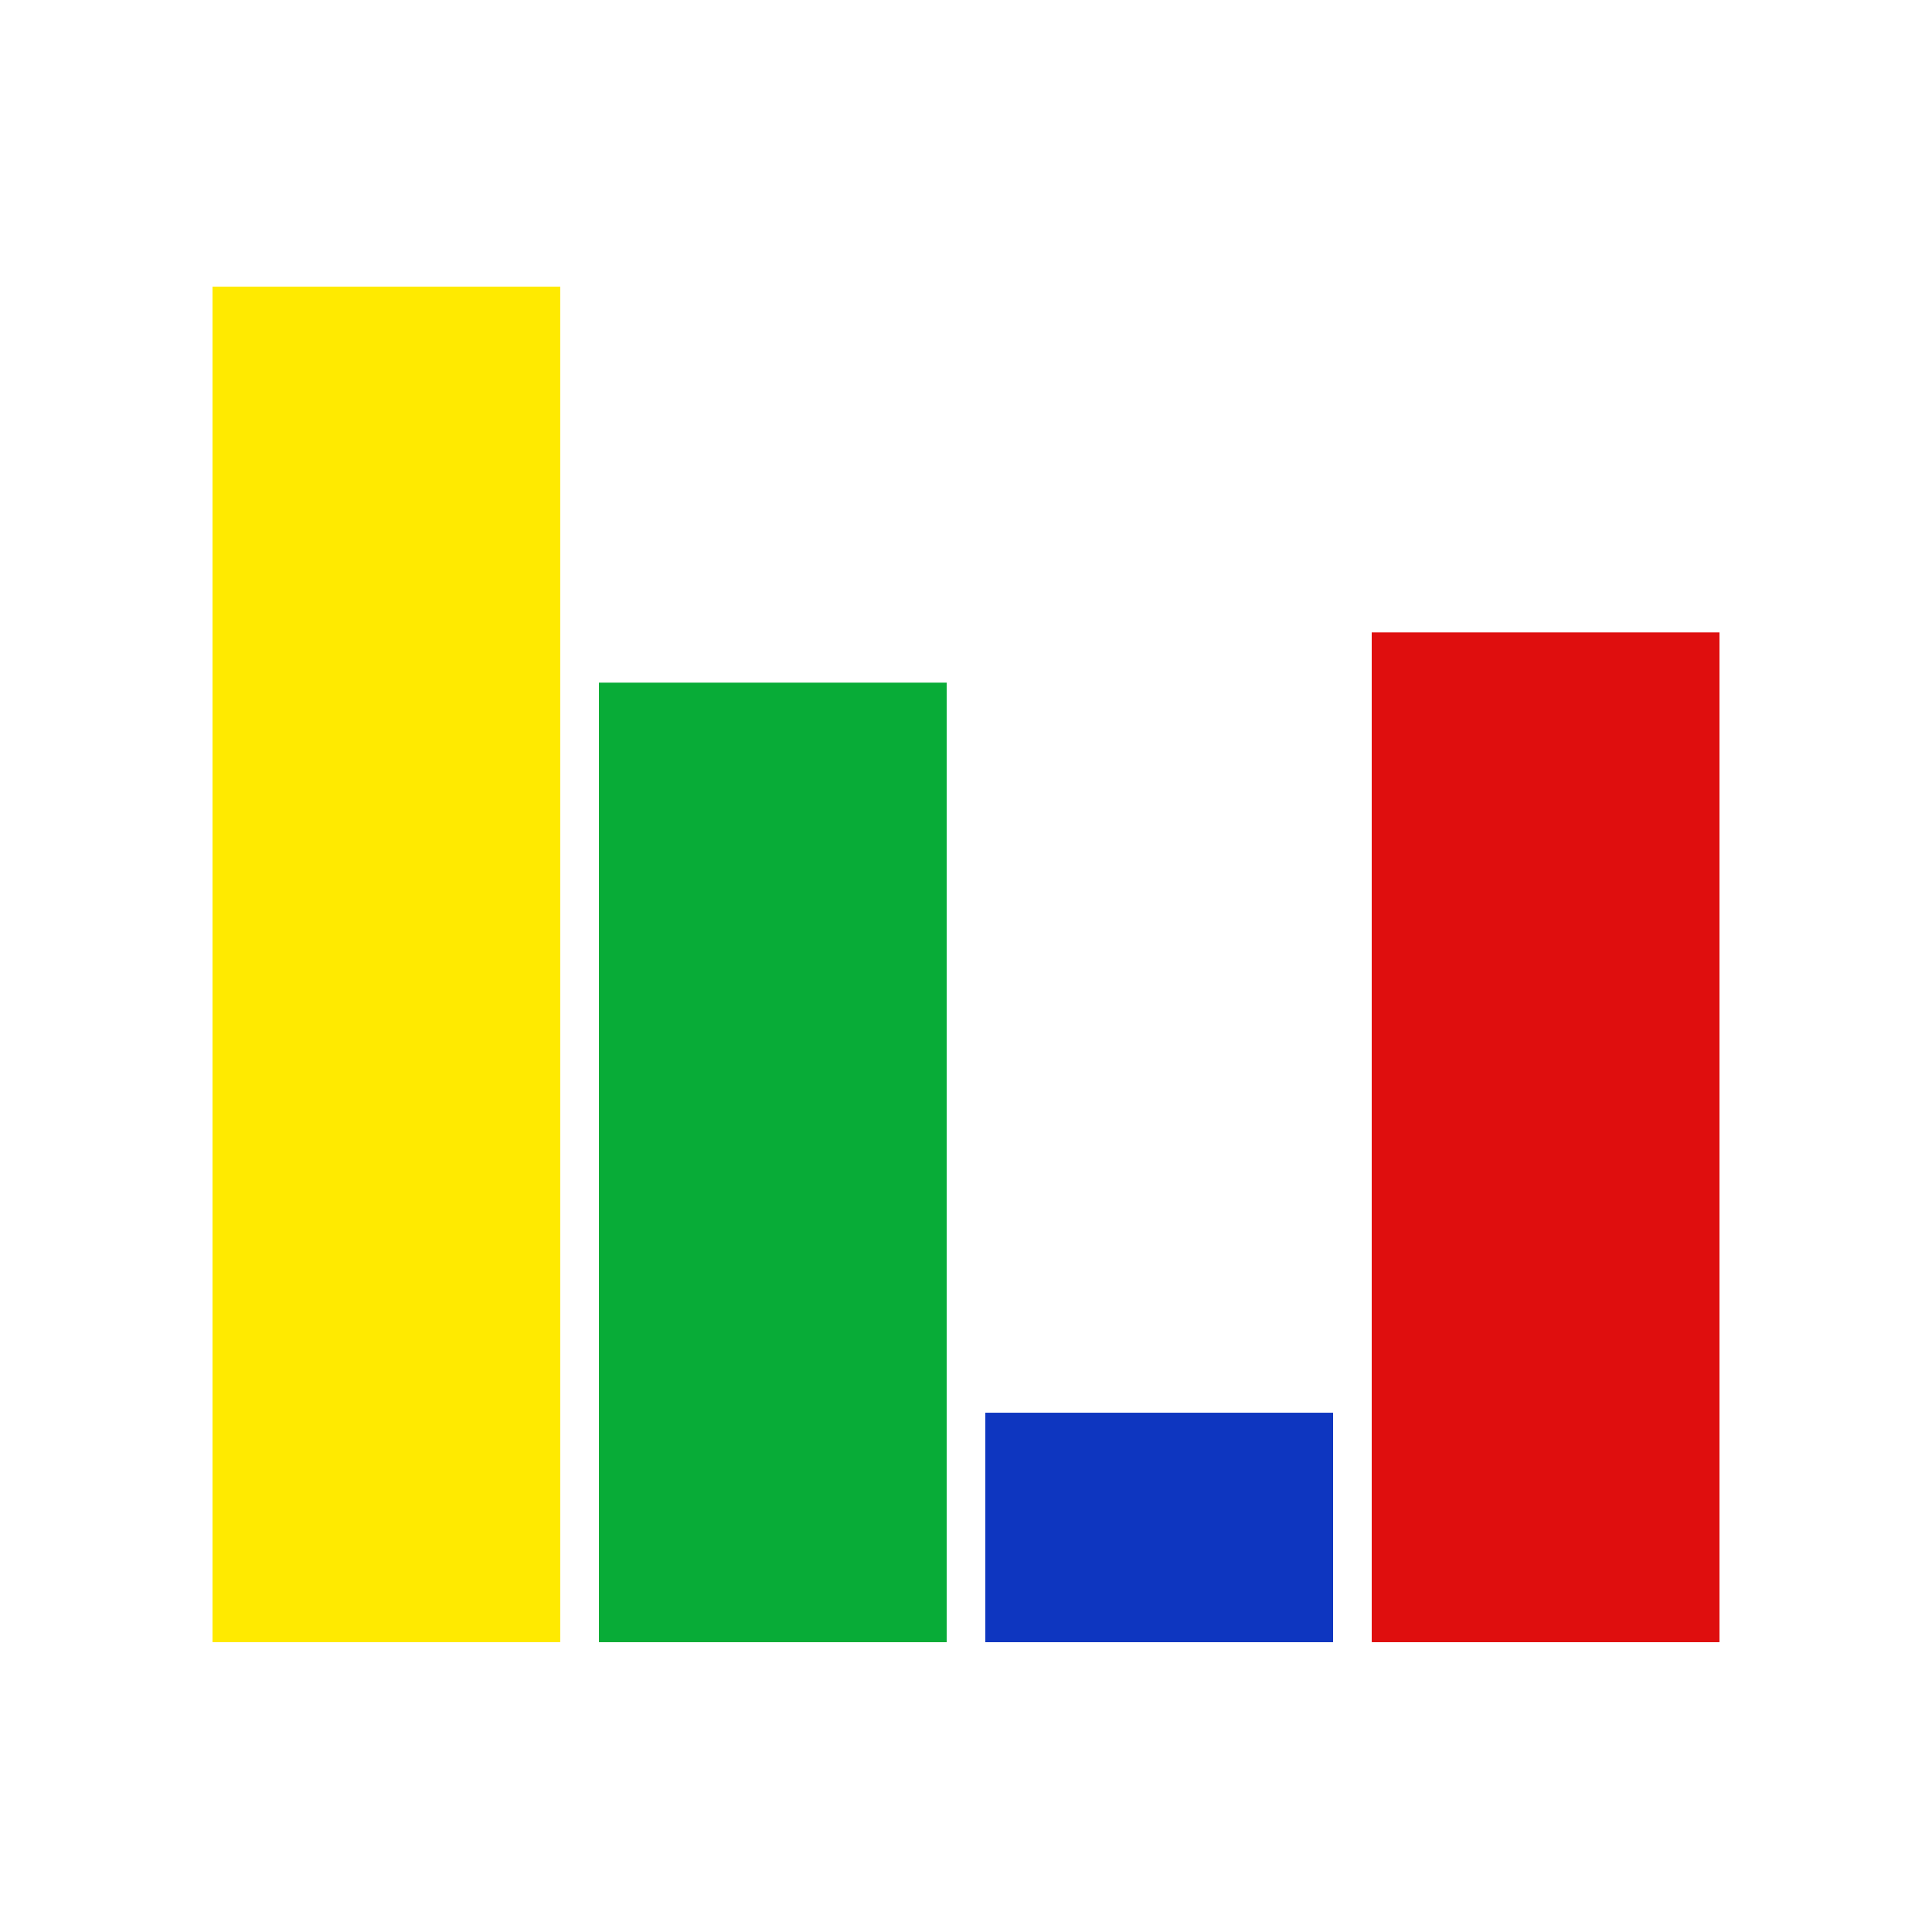 <!DOCTYPE html><svg class="lds-equalizer" width="80px"  height="80px"  xmlns="http://www.w3.org/2000/svg" xmlns:xlink="http://www.w3.org/1999/xlink" viewBox="0 0 100 100" preserveAspectRatio="xMidYMid" style="background: none;"><g transform="rotate(180 50 50)"><rect ng-attr-x="{{20 - config.width/2}}" y="15" ng-attr-width="{{config.width}}" height="52.267" fill="#df0e0e" x="11" width="18">
  <animate attributeName="height" calcMode="spline" values="50;75;10;50" times="0;0.33;0.66;1" ng-attr-dur="{{config.speed}}" keySplines="0.5 0 0.5 1;0.5 0 0.5 1;0.5 0 0.5 1" repeatCount="indefinite" begin="-0.65s" dur="2.6">
</animate></rect><rect ng-attr-x="{{40 - config.width/2}}" y="15" ng-attr-width="{{config.width}}" height="11.878" fill="#0e36c0" x="31" width="18">
  <animate attributeName="height" calcMode="spline" values="50;75;10;50" times="0;0.33;0.66;1" ng-attr-dur="{{config.speed}}" keySplines="0.5 0 0.5 1;0.5 0 0.5 1;0.5 0 0.5 1" repeatCount="indefinite" begin="-1.3s" dur="2.6">
</animate></rect><rect ng-attr-x="{{60 - config.width/2}}" y="15" ng-attr-width="{{config.width}}" height="49.666" fill="#08ac37" x="51" width="18">
  <animate attributeName="height" calcMode="spline" values="50;75;10;50" times="0;0.33;0.66;1" ng-attr-dur="{{config.speed}}" keySplines="0.5 0 0.5 1;0.5 0 0.5 1;0.5 0 0.5 1" repeatCount="indefinite" begin="-1.95s" dur="2.6">
</animate></rect><rect ng-attr-x="{{80 - config.width/2}}" y="15" ng-attr-width="{{config.width}}" height="70.165" fill="#ffea00" x="71" width="18">
  <animate attributeName="height" calcMode="spline" values="50;75;10;50" times="0;0.33;0.66;1" ng-attr-dur="{{config.speed}}" keySplines="0.5 0 0.5 1;0.5 0 0.5 1;0.5 0 0.5 1" repeatCount="indefinite" begin="0s" dur="2.6">
</animate></rect></g></svg>